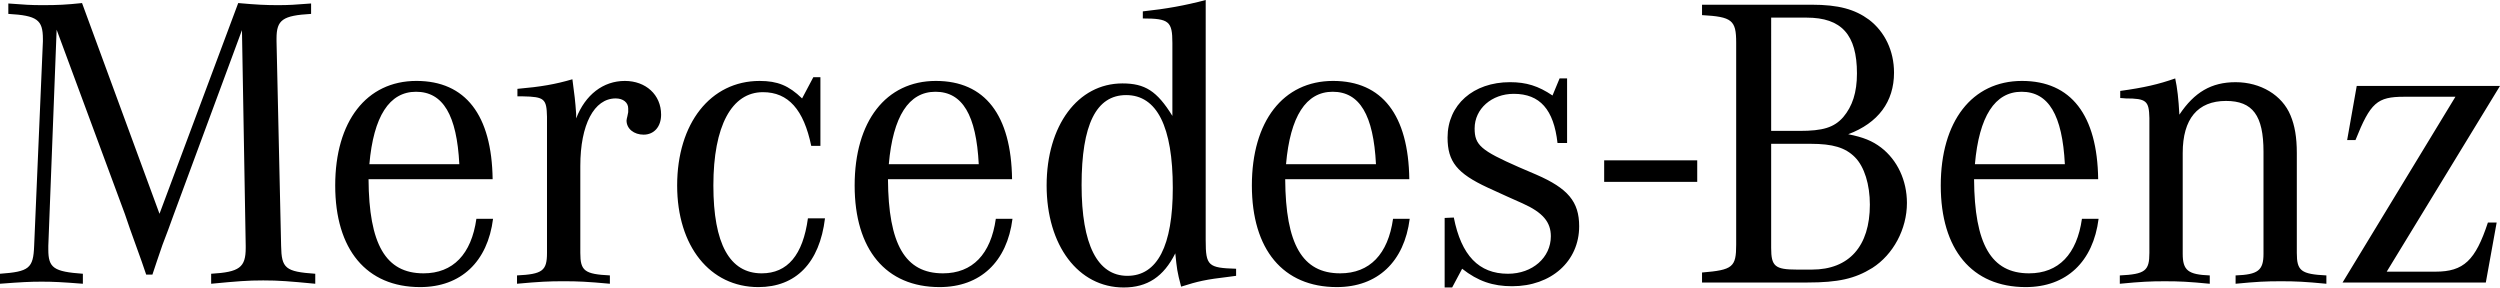 <svg xmlns="http://www.w3.org/2000/svg" xml:space="preserve" viewBox="0 0 566.929 65.197"
    capitalizedName="All" class="_vmos-brandswitcher__item--mb_15qt7_89"><path d="M363.78 36.358h21.103v4.881H363.78zM12.844 6.737l-1.888 49.015v.85c0 4.155 1.227 5.006 7.837 5.478v2.266c-4.816-.376-6.704-.472-9.349-.472-2.644 0-4.532.096-9.444.472V62.08c6.61-.472 7.556-1.227 7.744-6.328L9.728 9.384v-.567c0-4.345-1.323-5.29-7.839-5.667V.79c3.683.282 5.1.378 7.744.378 3.495 0 5.383-.096 8.972-.474l17.566 47.787L54.02.694c4.25.378 6.233.474 9.067.474 2.36 0 3.871-.096 7.46-.379V3.15c-6.422.378-7.838 1.322-7.838 5.574v.66l1.039 46.369c.095 5.1.944 5.856 7.744 6.328v2.267c-5.95-.567-8.216-.756-11.805-.756-3.588 0-5.855.189-11.804.756V62.08c6.42-.377 7.837-1.417 7.837-5.857v-.472l-.85-48.92-15.582 42.12-1.133 3.117-1.323 3.495-1.228 3.588-1.039 3.117H33.15l-1.038-3.023-1.323-3.682-1.323-3.683-1.133-3.307zm70.918 30.505c.946-10.86 4.534-16.433 10.578-16.433 6.138 0 9.256 5.29 9.822 16.433Zm12.276 24.742c-8.592 0-12.37-6.61-12.464-21.343h28.142c-.19-14.544-6.139-22.29-17.283-22.29-11.333 0-18.416 9.16-18.416 23.707 0 14.544 7.084 23.046 19.267 23.046 9.256 0 15.3-5.763 16.528-15.49h-3.778c-1.133 8.027-5.289 12.371-11.994 12.371m21.298-40.137v-1.7c5.384-.472 8.594-1.039 12.467-2.172.472 3.494.661 5.005.85 7.84v1.037c2.078-5.383 6.138-8.5 11.05-8.5 4.721 0 8.216 3.117 8.216 7.65 0 2.74-1.605 4.534-3.967 4.534-2.172 0-3.872-1.323-3.872-3.21 0-.19.095-.567.188-.946l.19-.944v-.85c0-1.323-1.134-2.267-2.834-2.267-4.91 0-8.026 5.95-8.026 15.3v19.738c0 4.06.944 4.816 6.706 5.099v1.89c-5.196-.473-7.178-.567-10.484-.567-3.4 0-5.384.094-10.578.566v-1.889c5.761-.283 6.8-1.039 6.8-5.099v-30.88c-.094-4.062-.567-4.534-5.478-4.628Zm68.71-4.344v15.581h-2.08c-1.7-8.216-5.192-12.183-10.954-12.183-7.082 0-11.24 7.65-11.24 21.155 0 13.223 3.686 19.928 10.956 19.928q8.784 0 10.484-12.467h3.872c-1.228 10.107-6.61 15.586-15.11 15.586-10.955 0-18.415-9.256-18.415-23.046 0-14.07 7.555-23.705 18.697-23.705 4.062 0 6.61 1.04 9.634 3.968l2.55-4.816Zm15.509 19.738c.944-10.86 4.532-16.433 10.577-16.433 6.139 0 9.253 5.29 9.821 16.433zm12.277 24.743c-8.595 0-12.373-6.61-12.467-21.343h28.144c-.189-14.544-6.138-22.289-17.282-22.289-11.334 0-18.417 9.16-18.417 23.707 0 14.542 7.083 23.044 19.266 23.044 9.256 0 15.3-5.763 16.528-15.49h-3.779c-1.133 8.027-5.288 12.371-11.993 12.371m41.832.567c-6.8 0-10.39-7.084-10.39-20.59 0-13.693 3.307-20.398 10.105-20.398 6.989 0 10.578 7.178 10.578 21.061 0 13.127-3.493 19.925-10.293 19.925m17.753-8.026V0c-4.722 1.259-8.972 2.013-14.26 2.581v1.606c5.95 0 6.704.661 6.704 5.572v16.528c-3.493-5.667-6.232-7.37-11.332-7.37-10.105 0-17.186 9.54-17.186 23.14s7.174 23.136 17.469 23.136c5.383 0 9.067-2.453 11.71-7.744.378 3.588.378 3.966 1.322 7.555 3.872-1.227 5.477-1.605 11.05-2.265l1.417-.19v-1.605c-6.328-.188-6.894-.66-6.894-6.423m18.216-17.28c.944-10.86 4.534-16.433 10.578-16.433 6.138 0 9.254 5.29 9.82 16.433zm12.278 24.743c-8.595 0-12.372-6.61-12.467-21.343h28.144c-.19-14.544-6.139-22.289-17.283-22.289-11.333 0-18.417 9.16-18.417 23.707 0 14.542 7.084 23.044 19.267 23.044 9.254 0 15.298-5.763 16.526-15.49h-3.777c-1.132 8.027-5.288 12.371-11.993 12.371m23.693 3.212V49.424l2.076-.094c1.701 8.595 5.666 12.75 12.28 12.75 5.57 0 9.725-3.683 9.725-8.5 0-3.211-1.793-5.383-6.421-7.462l-3.59-1.604-4.344-1.984c-6.893-3.21-9.066-5.854-9.066-11.333 0-7.46 5.854-12.56 14.166-12.56 3.684 0 6.422.85 9.634 3.021l1.605-3.87h1.7v14.636h-2.173c-.85-7.555-3.966-11.143-9.915-11.143-5.005 0-8.879 3.399-8.879 7.839 0 3.776 1.416 5.005 10.014 8.781l3.964 1.701c7.177 3.116 9.728 6.138 9.728 11.711 0 7.932-6.327 13.599-15.206 13.599-4.344 0-7.744-1.134-11.333-3.967l-2.265 4.252Zm83.02-32.583c5.004 0 7.837.85 10.009 3.022 2.17 2.172 3.4 6.233 3.4 10.768 0 9.442-4.724 14.732-13.128 14.732h-3.4c-5.005 0-5.856-.756-5.856-4.911v-23.61Zm-8.974-28.617h8.027c7.933 0 11.427 3.872 11.427 12.656 0 4.344-1.038 7.461-3.116 9.916-2.078 2.36-4.627 3.116-9.916 3.116h-6.423Zm27.86 12.467c0-4.912-2.078-9.255-5.666-11.995-3.211-2.361-6.894-3.4-13.034-3.4h-24.838v2.36c6.8.379 7.744 1.136 7.744 6.235v45.805c0 5.1-.755 5.76-7.744 6.328v2.267h23.893c6.99 0 10.768-.851 14.733-3.307 4.723-3.021 7.84-8.783 7.84-14.733 0-5.099-2.173-9.727-5.857-12.56-1.983-1.51-4.06-2.36-7.46-3.023 6.8-2.55 10.39-7.365 10.39-13.976m18.342 20.777c.947-10.86 4.533-16.433 10.577-16.433 6.139 0 9.256 5.29 9.823 16.433Zm12.28 24.743c-8.597 0-12.373-6.61-12.47-21.343h28.144c-.189-14.544-6.138-22.289-17.28-22.289-11.333 0-18.418 9.16-18.418 23.707 0 14.542 7.084 23.044 19.267 23.044 9.254 0 15.298-5.763 16.526-15.49h-3.777c-1.134 8.027-5.29 12.371-11.993 12.371m20.675-39.76V20.62c5.478-.755 8.688-1.51 12.466-2.834.473 2.174.756 4.628.945 8.216 3.399-5.1 7.27-7.365 12.75-7.365 5.666 0 10.575 2.928 12.465 7.555.944 2.266 1.417 4.91 1.417 8.5v22.666c0 4.06.945 4.816 6.705 5.099v1.89c-5.005-.473-6.894-.567-10.293-.567-3.496 0-5.384.094-10.295.566v-1.889c5.1-.19 6.328-1.133 6.328-4.91v-23.14c0-8.215-2.456-11.52-8.5-11.52-6.42 0-9.82 4.06-9.82 11.805v22.854c0 3.778 1.226 4.722 6.136 4.911v1.89c-4.91-.473-6.8-.567-10.2-.567-3.306 0-5.288.094-10.2.566v-1.889c5.763-.283 6.707-1.039 6.707-5.1V26.758c-.095-3.872-.66-4.438-5.383-4.438-.282 0-.756-.094-1.228-.094m50.419 41.838 25.593-42.123h-11.616c-6.138 0-7.649 1.323-11.049 9.823h-1.89l2.174-12.278h32.487l-25.687 42.12h11.05c6.42 0 9.066-2.549 11.897-11.142h1.986l-2.458 13.6Z"></path></svg>